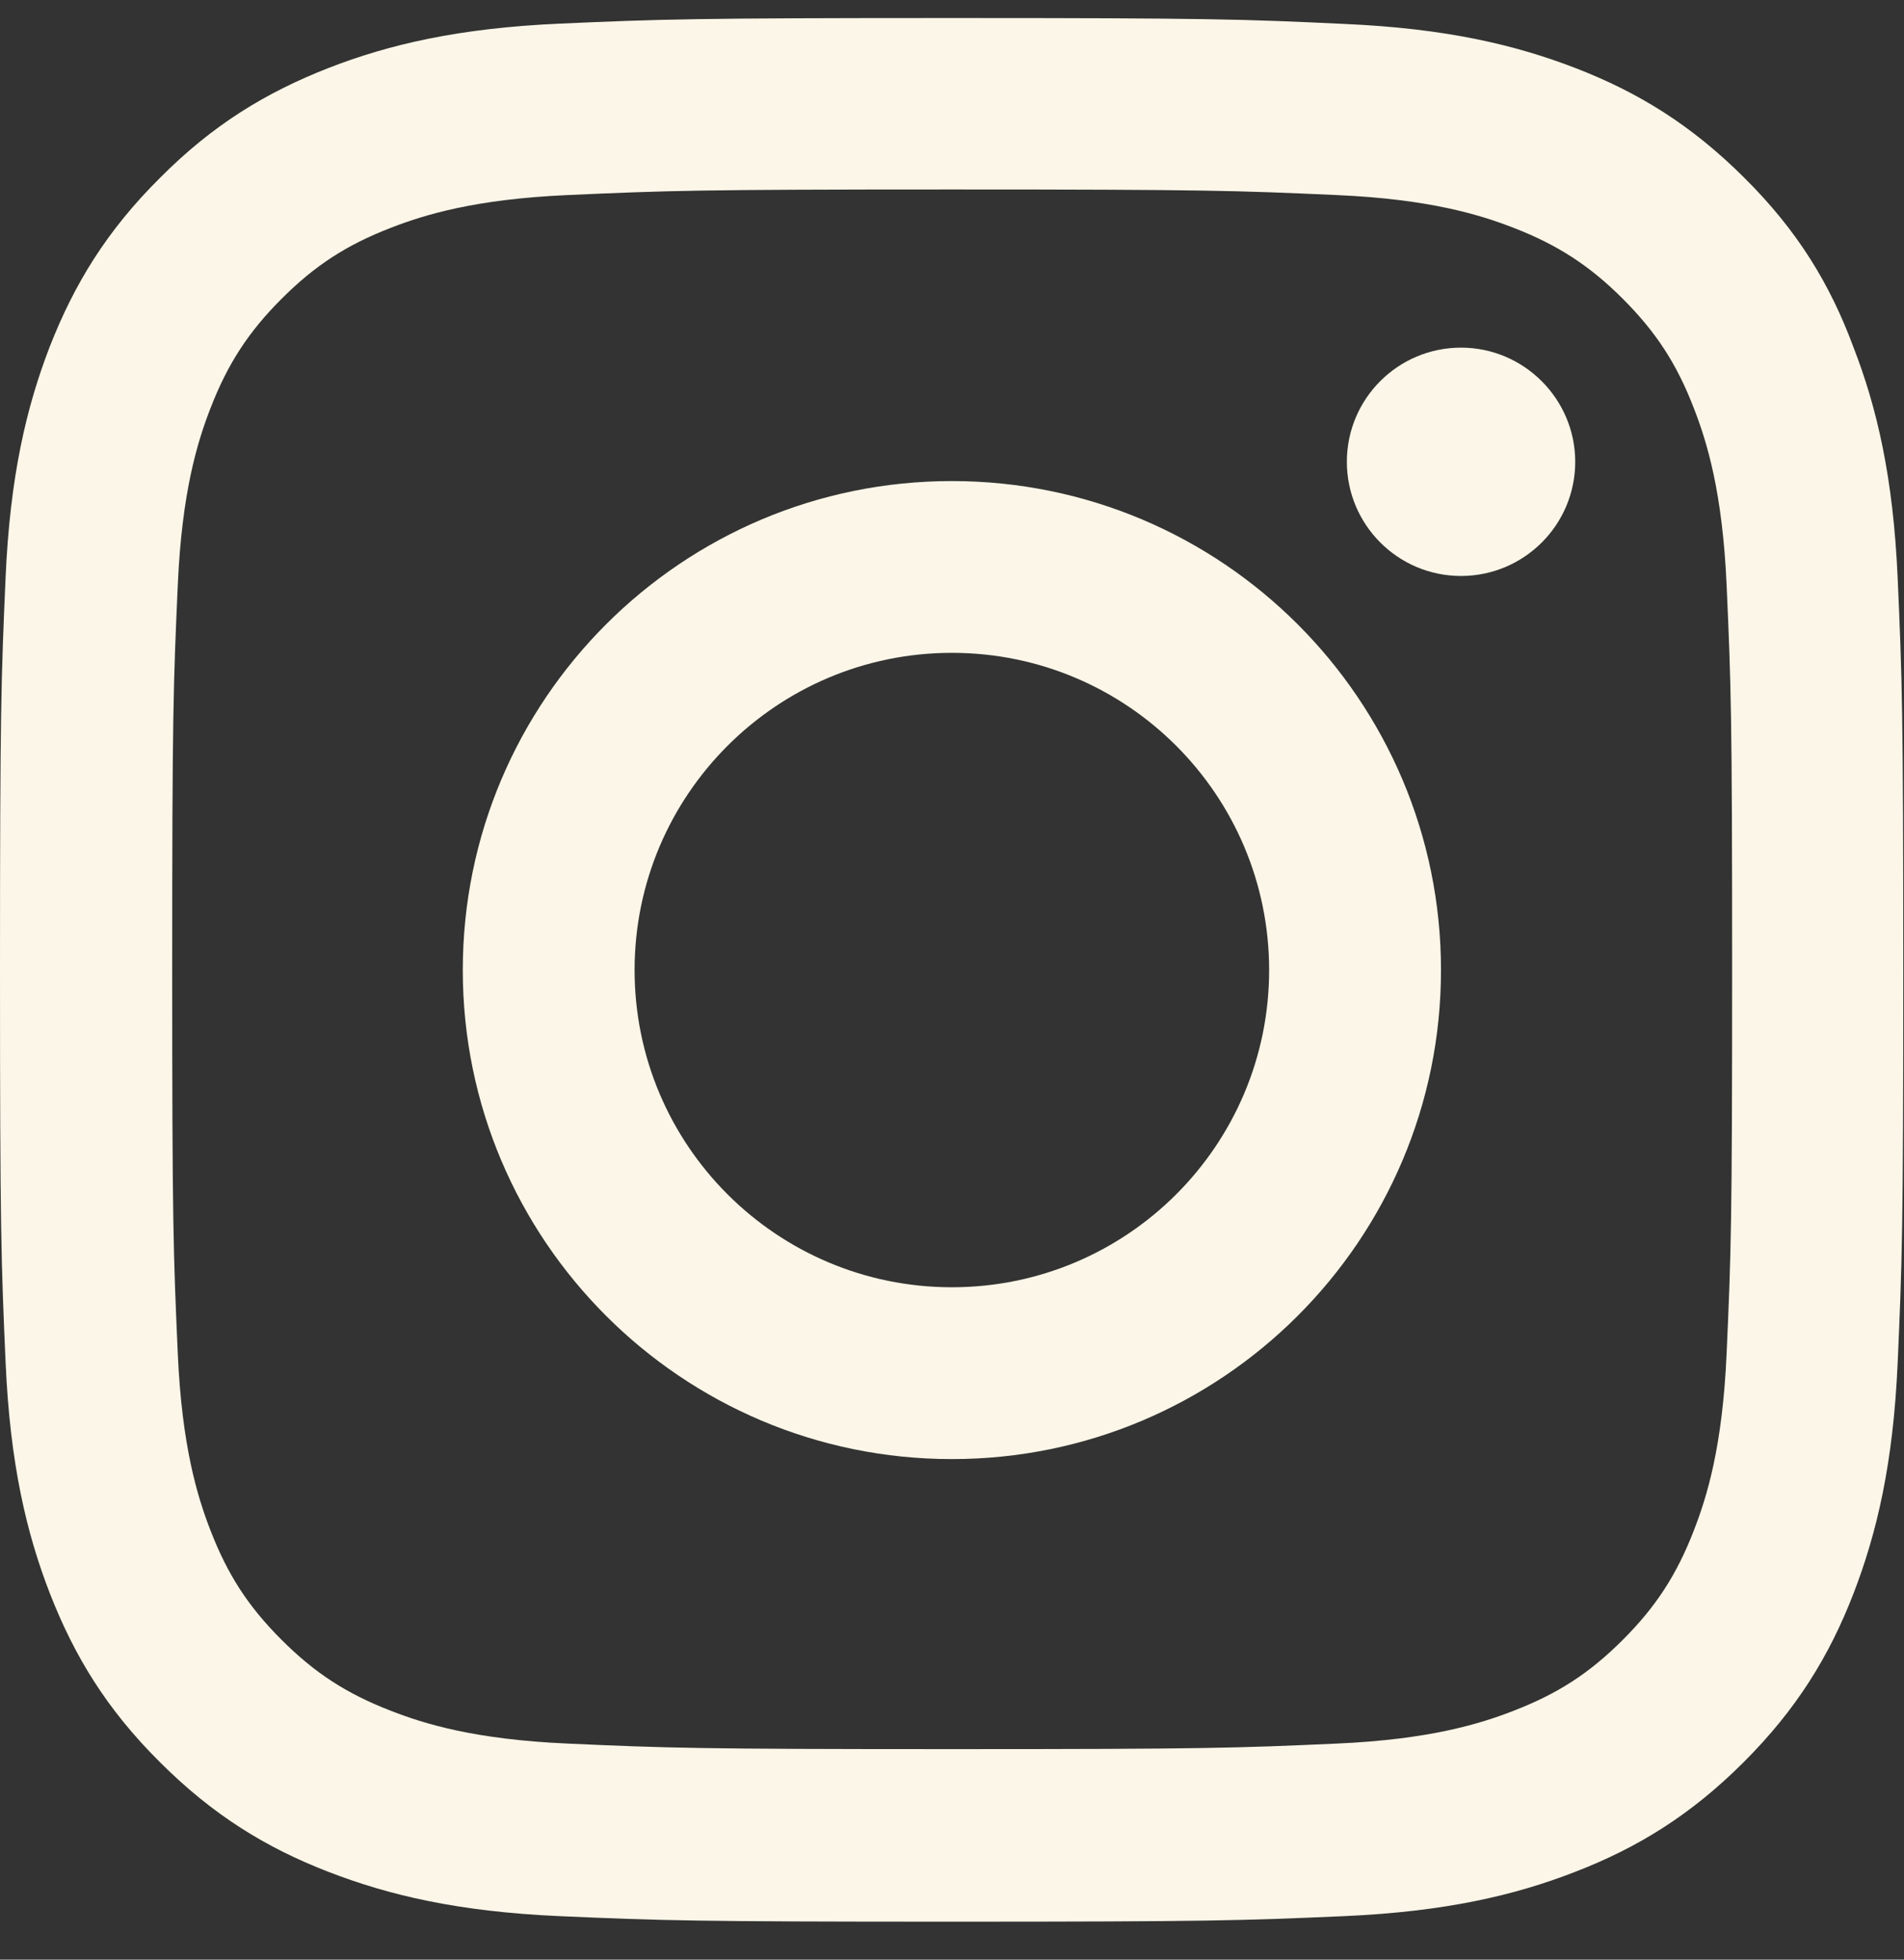 <?xml version="1.0" encoding="UTF-8"?> <svg xmlns="http://www.w3.org/2000/svg" viewBox="0 0 34.00 35.00" data-guides="{&quot;vertical&quot;:[],&quot;horizontal&quot;:[]}"><rect x="0" y="0" width="34.00" height="35.00" fill="#333333" stroke="none"/><path fill="#fbf6e7" stroke="none" fill-opacity="1" stroke-width="1" stroke-opacity="1" id="tSvgce0514970e" title="Path 1" d="M17.003 3.384C21.546 3.384 22.084 3.404 23.871 3.484C25.532 3.557 26.428 3.836 27.026 4.068C27.816 4.374 28.388 4.746 28.979 5.337C29.576 5.935 29.942 6.499 30.247 7.29C30.48 7.887 30.759 8.791 30.832 10.445C30.912 12.238 30.931 12.776 30.931 17.312C30.931 21.855 30.912 22.393 30.832 24.18C30.759 25.84 30.48 26.737 30.247 27.335C29.942 28.125 29.57 28.697 28.979 29.288C28.381 29.886 27.816 30.251 27.026 30.556C26.428 30.789 25.525 31.068 23.871 31.141C22.078 31.221 21.54 31.24 17.003 31.24C12.46 31.24 11.922 31.221 10.136 31.141C8.475 31.068 7.578 30.789 6.981 30.556C6.19 30.251 5.619 29.879 5.028 29.288C4.43 28.69 4.065 28.125 3.759 27.335C3.527 26.737 3.248 25.834 3.175 24.18C3.095 22.387 3.075 21.849 3.075 17.312C3.075 12.769 3.095 12.231 3.175 10.445C3.248 8.784 3.527 7.887 3.759 7.29C4.065 6.499 4.437 5.928 5.028 5.337C5.626 4.739 6.19 4.374 6.981 4.068C7.578 3.836 8.482 3.557 10.136 3.484C11.922 3.404 12.46 3.384 17.003 3.384ZM17.003 0.322C12.387 0.322 11.809 0.342 9.996 0.422C8.19 0.502 6.947 0.794 5.872 1.212C4.749 1.651 3.799 2.228 2.856 3.178C1.906 4.121 1.328 5.071 0.89 6.187C0.472 7.27 0.179 8.505 0.1 10.312C0.02 12.132 0 12.71 0 17.326C0 21.942 0.02 22.52 0.1 24.333C0.179 26.139 0.472 27.381 0.89 28.457C1.328 29.58 1.906 30.53 2.856 31.473C3.799 32.416 4.749 33.001 5.865 33.432C6.947 33.851 8.183 34.143 9.989 34.223C11.803 34.302 12.38 34.322 16.997 34.322C21.613 34.322 22.191 34.302 24.004 34.223C25.811 34.143 27.052 33.851 28.128 33.432C29.244 33.001 30.194 32.416 31.137 31.473C32.081 30.53 32.665 29.58 33.097 28.464C33.515 27.381 33.807 26.146 33.887 24.34C33.967 22.526 33.987 21.948 33.987 17.332C33.987 12.716 33.967 12.138 33.887 10.325C33.807 8.518 33.515 7.276 33.097 6.2C32.678 5.071 32.1 4.121 31.151 3.178C30.207 2.235 29.258 1.651 28.142 1.219C27.059 0.8 25.824 0.508 24.017 0.428C22.197 0.342 21.619 0.322 17.003 0.322Z"></path><path fill="#fbf6e7" stroke="none" fill-opacity="1" stroke-width="1" stroke-opacity="1" id="tSvg15d6e57b36c" title="Path 2" d="M16.998 8.592C12.176 8.592 8.264 12.504 8.264 17.326C8.264 22.148 12.176 26.06 16.998 26.06C21.82 26.06 25.732 22.148 25.732 17.326C25.732 12.504 21.82 8.592 16.998 8.592ZM16.998 22.991C13.87 22.991 11.332 20.454 11.332 17.326C11.332 14.198 13.87 11.66 16.998 11.66C20.126 11.66 22.663 14.198 22.663 17.326C22.663 20.454 20.126 22.991 16.998 22.991Z"></path><path fill="#fbf6e7" stroke="none" fill-opacity="1" stroke-width="1" stroke-opacity="1" id="tSvg18c506d181a" title="Path 3" d="M28.129 8.248C28.129 9.377 27.212 10.287 26.09 10.287C24.961 10.287 24.051 9.37 24.051 8.248C24.051 7.119 24.967 6.209 26.09 6.209C27.212 6.209 28.129 7.126 28.129 8.248Z"></path><defs></defs></svg> 